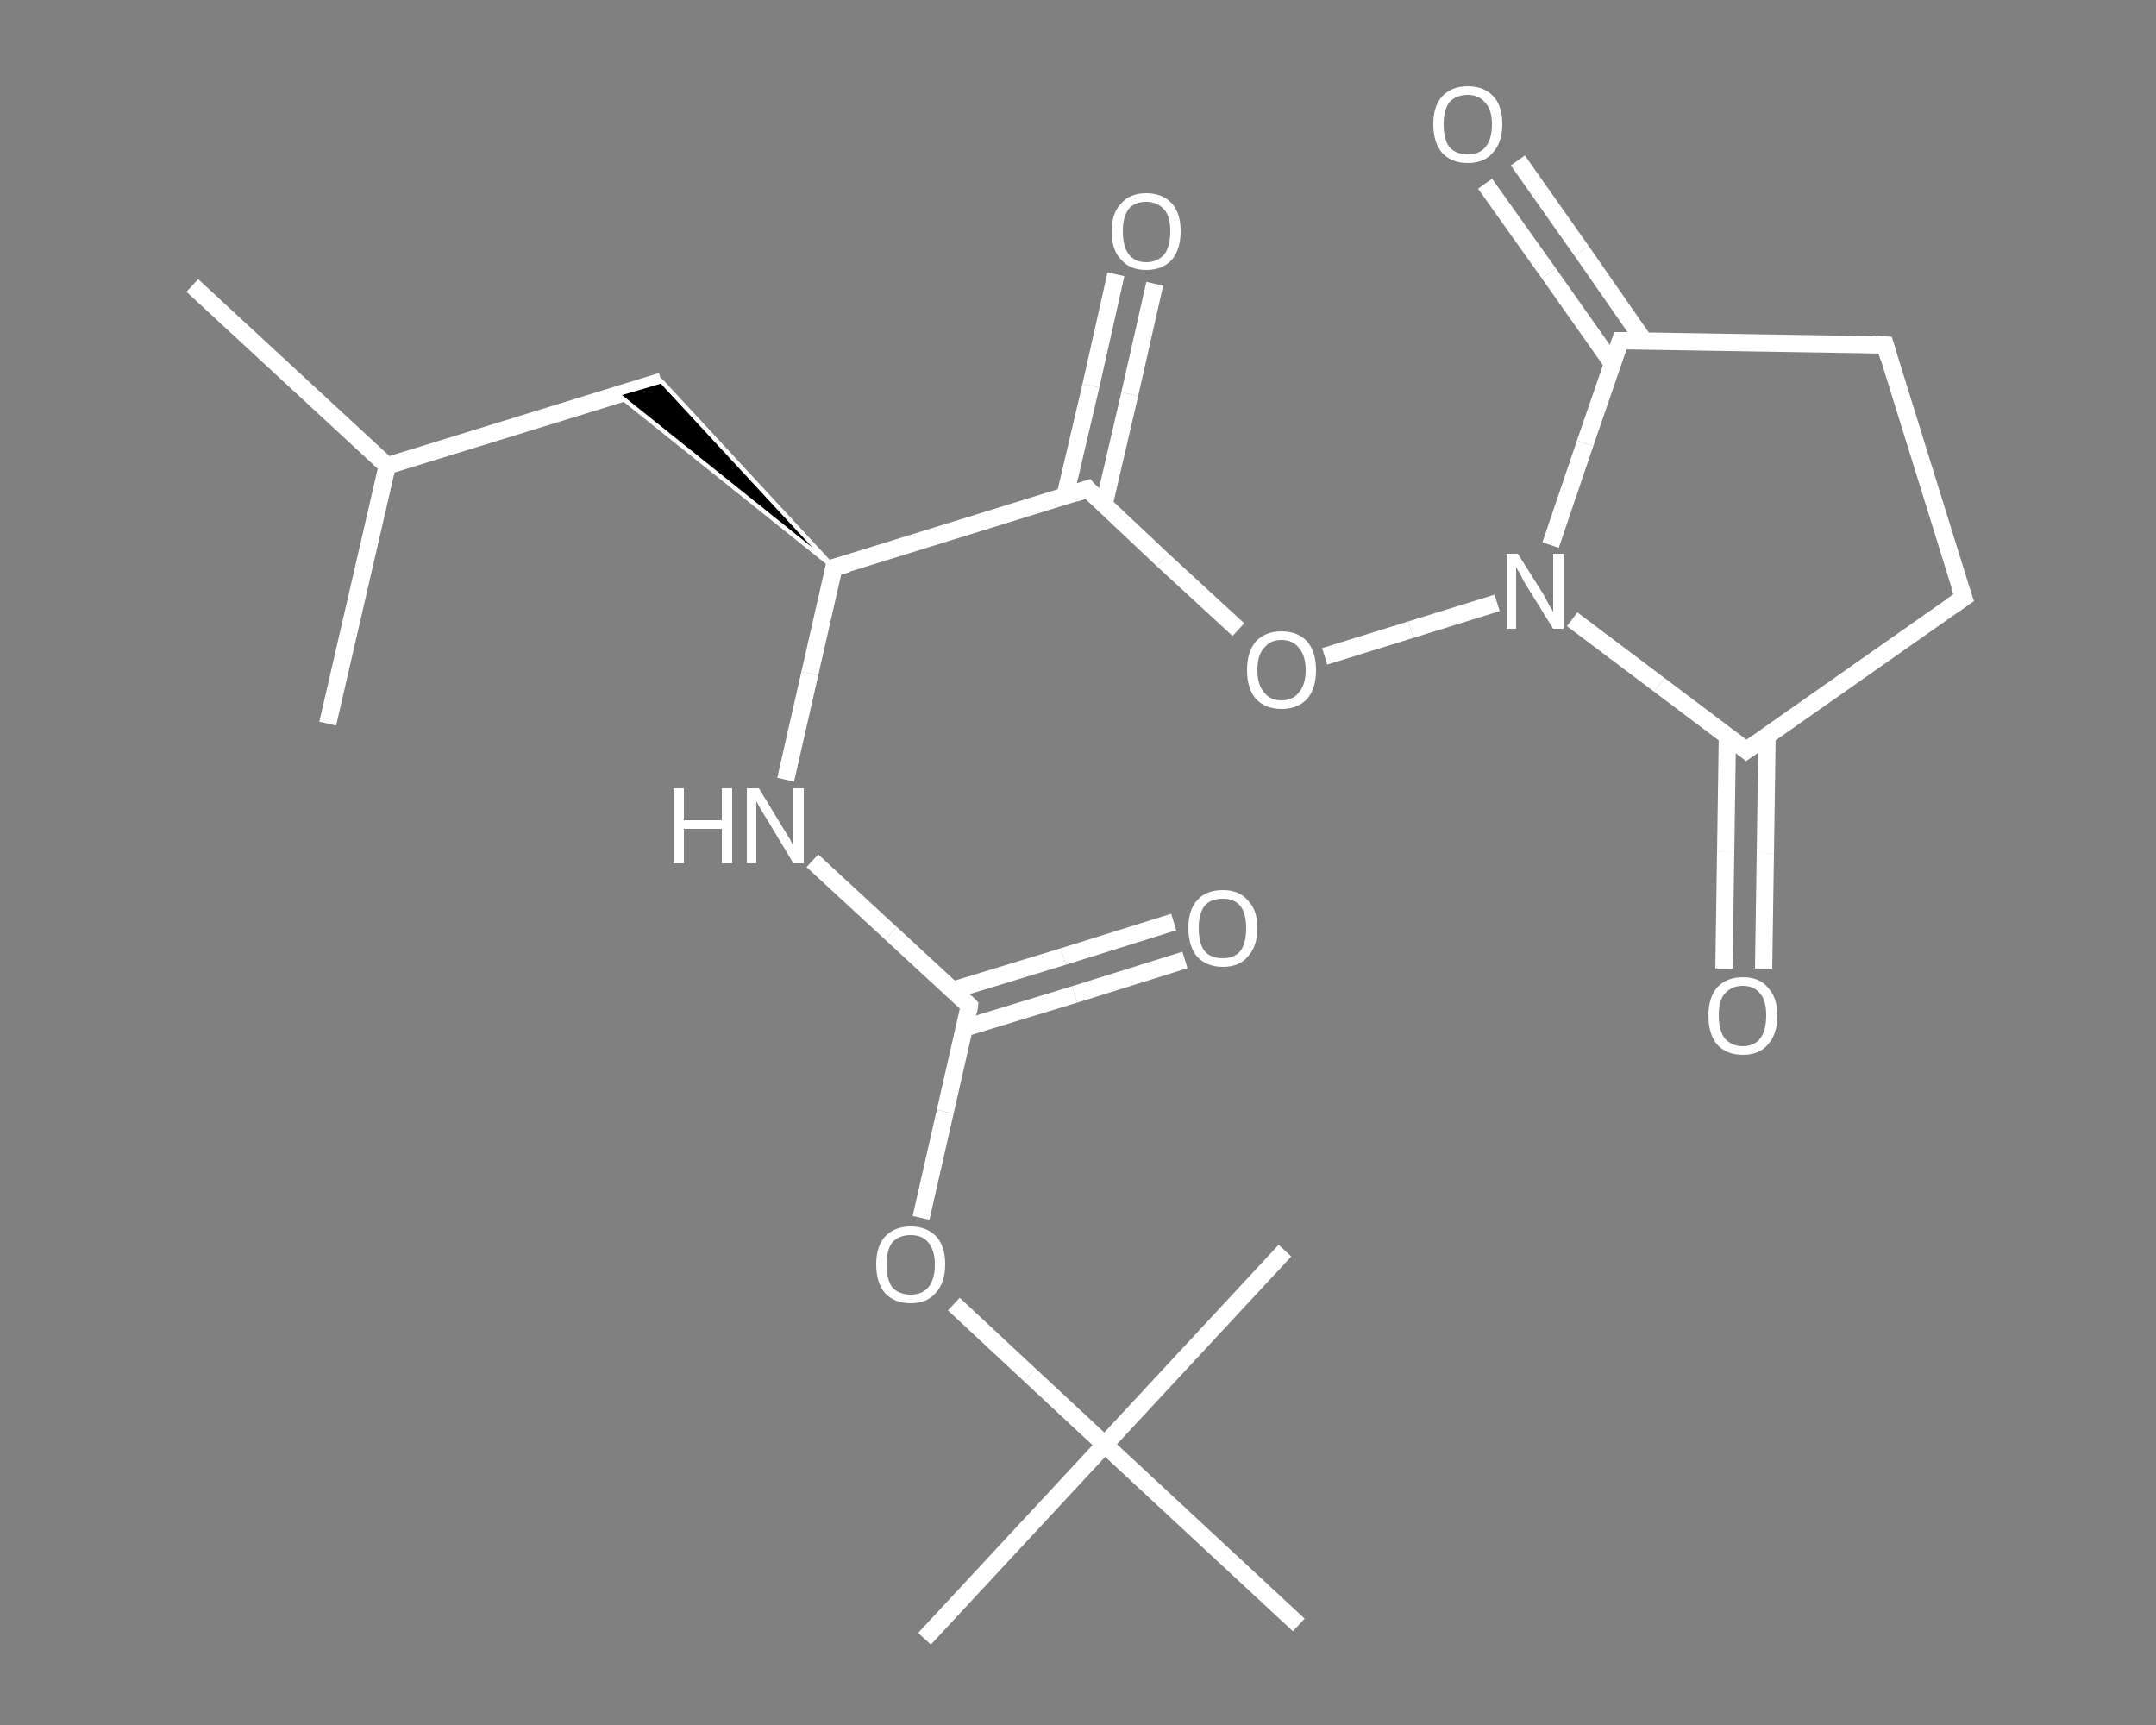 <?xml version='1.0' encoding='iso-8859-1'?>
<svg version='1.1' baseProfile='full'
              xmlns='http://www.w3.org/2000/svg'
                      xmlns:rdkit='http://www.rdkit.org/xml'
                      xmlns:xlink='http://www.w3.org/1999/xlink'
                  xml:space='preserve'
width='250px' height='200px' viewBox='0 0 250 200'>
<rect x="0" y="0" width="250" height="200" fill="#808080" stroke="none"/>
<!-- END OF HEADER -->
<rect style='opacity:1.0;fill:transparent;stroke:none' width='250.0' height='200.0' x='0.0' y='0.0'> </rect>
<path class='bond-0 atom-0 atom-1' d='M 22.3,33.1 L 44.9,54.0' style='fill:none;fill-rule:evenodd;stroke:#FFFFFF;stroke-width:2.0px;stroke-linecap:butt;stroke-linejoin:miter;stroke-opacity:1' />
<path class='bond-1 atom-1 atom-2' d='M 44.9,54.0 L 38.0,83.9' style='fill:none;fill-rule:evenodd;stroke:#FFFFFF;stroke-width:2.0px;stroke-linecap:butt;stroke-linejoin:miter;stroke-opacity:1' />
<path class='bond-2 atom-1 atom-3' d='M 44.9,54.0 L 76.7,44.2' style='fill:none;fill-rule:evenodd;stroke:#FFFFFF;stroke-width:2.0px;stroke-linecap:butt;stroke-linejoin:miter;stroke-opacity:1' />
<path class='bond-3 atom-4 atom-3' d='M 96.7,65.8 L 71.6,45.7 L 76.7,44.2 Z' style='fill:#000000;fill-rule:evenodd;fill-opacity:1;stroke:#FFFFFF;stroke-width:0.5px;stroke-linecap:butt;stroke-linejoin:miter;stroke-opacity:1;' />
<path class='bond-4 atom-4 atom-5' d='M 96.7,65.8 L 93.9,78.1' style='fill:none;fill-rule:evenodd;stroke:#FFFFFF;stroke-width:2.0px;stroke-linecap:butt;stroke-linejoin:miter;stroke-opacity:1' />
<path class='bond-4 atom-4 atom-5' d='M 93.9,78.1 L 91.1,90.4' style='fill:none;fill-rule:evenodd;stroke:#FFFFFF;stroke-width:2.0px;stroke-linecap:butt;stroke-linejoin:miter;stroke-opacity:1' />
<path class='bond-5 atom-5 atom-6' d='M 94.2,99.8 L 103.3,108.2' style='fill:none;fill-rule:evenodd;stroke:#FFFFFF;stroke-width:2.0px;stroke-linecap:butt;stroke-linejoin:miter;stroke-opacity:1' />
<path class='bond-5 atom-5 atom-6' d='M 103.3,108.2 L 112.4,116.6' style='fill:none;fill-rule:evenodd;stroke:#FFFFFF;stroke-width:2.0px;stroke-linecap:butt;stroke-linejoin:miter;stroke-opacity:1' />
<path class='bond-6 atom-6 atom-7' d='M 111.8,119.2 L 124.6,115.3' style='fill:none;fill-rule:evenodd;stroke:#FFFFFF;stroke-width:2.0px;stroke-linecap:butt;stroke-linejoin:miter;stroke-opacity:1' />
<path class='bond-6 atom-6 atom-7' d='M 124.6,115.3 L 137.4,111.3' style='fill:none;fill-rule:evenodd;stroke:#FFFFFF;stroke-width:2.0px;stroke-linecap:butt;stroke-linejoin:miter;stroke-opacity:1' />
<path class='bond-6 atom-6 atom-7' d='M 110.5,114.8 L 123.3,110.9' style='fill:none;fill-rule:evenodd;stroke:#FFFFFF;stroke-width:2.0px;stroke-linecap:butt;stroke-linejoin:miter;stroke-opacity:1' />
<path class='bond-6 atom-6 atom-7' d='M 123.3,110.9 L 136.1,106.9' style='fill:none;fill-rule:evenodd;stroke:#FFFFFF;stroke-width:2.0px;stroke-linecap:butt;stroke-linejoin:miter;stroke-opacity:1' />
<path class='bond-7 atom-6 atom-8' d='M 112.4,116.6 L 109.6,128.9' style='fill:none;fill-rule:evenodd;stroke:#FFFFFF;stroke-width:2.0px;stroke-linecap:butt;stroke-linejoin:miter;stroke-opacity:1' />
<path class='bond-7 atom-6 atom-8' d='M 109.6,128.9 L 106.8,141.2' style='fill:none;fill-rule:evenodd;stroke:#FFFFFF;stroke-width:2.0px;stroke-linecap:butt;stroke-linejoin:miter;stroke-opacity:1' />
<path class='bond-8 atom-8 atom-9' d='M 110.6,151.2 L 119.4,159.4' style='fill:none;fill-rule:evenodd;stroke:#FFFFFF;stroke-width:2.0px;stroke-linecap:butt;stroke-linejoin:miter;stroke-opacity:1' />
<path class='bond-8 atom-8 atom-9' d='M 119.4,159.4 L 128.1,167.5' style='fill:none;fill-rule:evenodd;stroke:#FFFFFF;stroke-width:2.0px;stroke-linecap:butt;stroke-linejoin:miter;stroke-opacity:1' />
<path class='bond-9 atom-9 atom-10' d='M 128.1,167.5 L 107.2,190.0' style='fill:none;fill-rule:evenodd;stroke:#FFFFFF;stroke-width:2.0px;stroke-linecap:butt;stroke-linejoin:miter;stroke-opacity:1' />
<path class='bond-10 atom-9 atom-11' d='M 128.1,167.5 L 149.0,145.0' style='fill:none;fill-rule:evenodd;stroke:#FFFFFF;stroke-width:2.0px;stroke-linecap:butt;stroke-linejoin:miter;stroke-opacity:1' />
<path class='bond-11 atom-9 atom-12' d='M 128.1,167.5 L 150.6,188.4' style='fill:none;fill-rule:evenodd;stroke:#FFFFFF;stroke-width:2.0px;stroke-linecap:butt;stroke-linejoin:miter;stroke-opacity:1' />
<path class='bond-12 atom-4 atom-13' d='M 96.7,65.8 L 126.1,56.7' style='fill:none;fill-rule:evenodd;stroke:#FFFFFF;stroke-width:2.0px;stroke-linecap:butt;stroke-linejoin:miter;stroke-opacity:1' />
<path class='bond-13 atom-13 atom-14' d='M 128.0,58.6 L 131.0,45.7' style='fill:none;fill-rule:evenodd;stroke:#FFFFFF;stroke-width:2.0px;stroke-linecap:butt;stroke-linejoin:miter;stroke-opacity:1' />
<path class='bond-13 atom-13 atom-14' d='M 131.0,45.7 L 133.9,32.9' style='fill:none;fill-rule:evenodd;stroke:#FFFFFF;stroke-width:2.0px;stroke-linecap:butt;stroke-linejoin:miter;stroke-opacity:1' />
<path class='bond-13 atom-13 atom-14' d='M 123.5,57.5 L 126.5,44.7' style='fill:none;fill-rule:evenodd;stroke:#FFFFFF;stroke-width:2.0px;stroke-linecap:butt;stroke-linejoin:miter;stroke-opacity:1' />
<path class='bond-13 atom-13 atom-14' d='M 126.5,44.7 L 129.4,31.8' style='fill:none;fill-rule:evenodd;stroke:#FFFFFF;stroke-width:2.0px;stroke-linecap:butt;stroke-linejoin:miter;stroke-opacity:1' />
<path class='bond-14 atom-13 atom-15' d='M 126.1,56.7 L 134.8,64.9' style='fill:none;fill-rule:evenodd;stroke:#FFFFFF;stroke-width:2.0px;stroke-linecap:butt;stroke-linejoin:miter;stroke-opacity:1' />
<path class='bond-14 atom-13 atom-15' d='M 134.8,64.9 L 143.6,73.0' style='fill:none;fill-rule:evenodd;stroke:#FFFFFF;stroke-width:2.0px;stroke-linecap:butt;stroke-linejoin:miter;stroke-opacity:1' />
<path class='bond-15 atom-15 atom-16' d='M 153.6,76.1 L 163.6,73.0' style='fill:none;fill-rule:evenodd;stroke:#FFFFFF;stroke-width:2.0px;stroke-linecap:butt;stroke-linejoin:miter;stroke-opacity:1' />
<path class='bond-15 atom-15 atom-16' d='M 163.6,73.0 L 173.6,69.9' style='fill:none;fill-rule:evenodd;stroke:#FFFFFF;stroke-width:2.0px;stroke-linecap:butt;stroke-linejoin:miter;stroke-opacity:1' />
<path class='bond-16 atom-16 atom-17' d='M 182.3,71.8 L 192.4,79.4' style='fill:none;fill-rule:evenodd;stroke:#FFFFFF;stroke-width:2.0px;stroke-linecap:butt;stroke-linejoin:miter;stroke-opacity:1' />
<path class='bond-16 atom-16 atom-17' d='M 192.4,79.4 L 202.5,87.0' style='fill:none;fill-rule:evenodd;stroke:#FFFFFF;stroke-width:2.0px;stroke-linecap:butt;stroke-linejoin:miter;stroke-opacity:1' />
<path class='bond-17 atom-17 atom-18' d='M 200.3,85.3 L 200.1,98.8' style='fill:none;fill-rule:evenodd;stroke:#FFFFFF;stroke-width:2.0px;stroke-linecap:butt;stroke-linejoin:miter;stroke-opacity:1' />
<path class='bond-17 atom-17 atom-18' d='M 200.1,98.8 L 199.9,112.3' style='fill:none;fill-rule:evenodd;stroke:#FFFFFF;stroke-width:2.0px;stroke-linecap:butt;stroke-linejoin:miter;stroke-opacity:1' />
<path class='bond-17 atom-17 atom-18' d='M 204.9,85.4 L 204.7,98.9' style='fill:none;fill-rule:evenodd;stroke:#FFFFFF;stroke-width:2.0px;stroke-linecap:butt;stroke-linejoin:miter;stroke-opacity:1' />
<path class='bond-17 atom-17 atom-18' d='M 204.7,98.9 L 204.5,112.3' style='fill:none;fill-rule:evenodd;stroke:#FFFFFF;stroke-width:2.0px;stroke-linecap:butt;stroke-linejoin:miter;stroke-opacity:1' />
<path class='bond-18 atom-17 atom-19' d='M 202.5,87.0 L 227.7,69.3' style='fill:none;fill-rule:evenodd;stroke:#FFFFFF;stroke-width:2.0px;stroke-linecap:butt;stroke-linejoin:miter;stroke-opacity:1' />
<path class='bond-19 atom-19 atom-20' d='M 227.7,69.3 L 218.6,40.0' style='fill:none;fill-rule:evenodd;stroke:#FFFFFF;stroke-width:2.0px;stroke-linecap:butt;stroke-linejoin:miter;stroke-opacity:1' />
<path class='bond-20 atom-20 atom-21' d='M 218.6,40.0 L 187.9,39.5' style='fill:none;fill-rule:evenodd;stroke:#FFFFFF;stroke-width:2.0px;stroke-linecap:butt;stroke-linejoin:miter;stroke-opacity:1' />
<path class='bond-21 atom-21 atom-22' d='M 190.7,39.6 L 183.4,29.1' style='fill:none;fill-rule:evenodd;stroke:#FFFFFF;stroke-width:2.0px;stroke-linecap:butt;stroke-linejoin:miter;stroke-opacity:1' />
<path class='bond-21 atom-21 atom-22' d='M 183.4,29.1 L 176.0,18.6' style='fill:none;fill-rule:evenodd;stroke:#FFFFFF;stroke-width:2.0px;stroke-linecap:butt;stroke-linejoin:miter;stroke-opacity:1' />
<path class='bond-21 atom-21 atom-22' d='M 187.0,42.2 L 179.6,31.7' style='fill:none;fill-rule:evenodd;stroke:#FFFFFF;stroke-width:2.0px;stroke-linecap:butt;stroke-linejoin:miter;stroke-opacity:1' />
<path class='bond-21 atom-21 atom-22' d='M 179.6,31.7 L 172.2,21.3' style='fill:none;fill-rule:evenodd;stroke:#FFFFFF;stroke-width:2.0px;stroke-linecap:butt;stroke-linejoin:miter;stroke-opacity:1' />
<path class='bond-22 atom-21 atom-16' d='M 187.9,39.5 L 183.8,51.4' style='fill:none;fill-rule:evenodd;stroke:#FFFFFF;stroke-width:2.0px;stroke-linecap:butt;stroke-linejoin:miter;stroke-opacity:1' />
<path class='bond-22 atom-21 atom-16' d='M 183.8,51.4 L 179.8,63.2' style='fill:none;fill-rule:evenodd;stroke:#FFFFFF;stroke-width:2.0px;stroke-linecap:butt;stroke-linejoin:miter;stroke-opacity:1' />
<path d='M 96.6,66.4 L 96.7,65.8 L 98.2,65.4' style='fill:none;stroke:#FFFFFF;stroke-width:2.0px;stroke-linecap:butt;stroke-linejoin:miter;stroke-opacity:1;' />
<path d='M 112.0,116.2 L 112.4,116.6 L 112.3,117.3' style='fill:none;stroke:#FFFFFF;stroke-width:2.0px;stroke-linecap:butt;stroke-linejoin:miter;stroke-opacity:1;' />
<path d='M 124.6,57.2 L 126.1,56.7 L 126.5,57.2' style='fill:none;stroke:#FFFFFF;stroke-width:2.0px;stroke-linecap:butt;stroke-linejoin:miter;stroke-opacity:1;' />
<path d='M 202.0,86.6 L 202.5,87.0 L 203.8,86.1' style='fill:none;stroke:#FFFFFF;stroke-width:2.0px;stroke-linecap:butt;stroke-linejoin:miter;stroke-opacity:1;' />
<path d='M 226.4,70.2 L 227.7,69.3 L 227.2,67.9' style='fill:none;stroke:#FFFFFF;stroke-width:2.0px;stroke-linecap:butt;stroke-linejoin:miter;stroke-opacity:1;' />
<path d='M 219.0,41.4 L 218.6,40.0 L 217.1,39.9' style='fill:none;stroke:#FFFFFF;stroke-width:2.0px;stroke-linecap:butt;stroke-linejoin:miter;stroke-opacity:1;' />
<path d='M 189.4,39.5 L 187.9,39.5 L 187.7,40.1' style='fill:none;stroke:#FFFFFF;stroke-width:2.0px;stroke-linecap:butt;stroke-linejoin:miter;stroke-opacity:1;' />
<path class='atom-5' d='M 78.1 91.4
L 79.3 91.4
L 79.3 95.1
L 83.7 95.1
L 83.7 91.4
L 84.9 91.4
L 84.9 100.1
L 83.7 100.1
L 83.7 96.1
L 79.3 96.1
L 79.3 100.1
L 78.1 100.1
L 78.1 91.4
' fill='#FFFFFF'/>
<path class='atom-5' d='M 88.0 91.4
L 90.8 96.0
Q 91.1 96.5, 91.6 97.3
Q 92.0 98.1, 92.0 98.2
L 92.0 91.4
L 93.2 91.4
L 93.2 100.1
L 92.0 100.1
L 89.0 95.1
Q 88.6 94.5, 88.2 93.8
Q 87.8 93.1, 87.7 92.9
L 87.7 100.1
L 86.6 100.1
L 86.6 91.4
L 88.0 91.4
' fill='#FFFFFF'/>
<path class='atom-7' d='M 137.8 107.6
Q 137.8 105.5, 138.8 104.4
Q 139.8 103.2, 141.8 103.2
Q 143.7 103.2, 144.7 104.4
Q 145.8 105.5, 145.8 107.6
Q 145.8 109.7, 144.7 110.9
Q 143.7 112.1, 141.8 112.1
Q 139.9 112.1, 138.8 110.9
Q 137.8 109.7, 137.8 107.6
M 141.8 111.1
Q 143.1 111.1, 143.8 110.3
Q 144.5 109.4, 144.5 107.6
Q 144.5 105.9, 143.8 105.0
Q 143.1 104.2, 141.8 104.2
Q 140.4 104.2, 139.7 105.0
Q 139.0 105.9, 139.0 107.6
Q 139.0 109.4, 139.7 110.3
Q 140.4 111.1, 141.8 111.1
' fill='#FFFFFF'/>
<path class='atom-8' d='M 101.6 146.6
Q 101.6 144.5, 102.6 143.4
Q 103.7 142.2, 105.6 142.2
Q 107.5 142.2, 108.6 143.4
Q 109.6 144.5, 109.6 146.6
Q 109.6 148.7, 108.5 149.9
Q 107.5 151.1, 105.6 151.1
Q 103.7 151.1, 102.6 149.9
Q 101.6 148.7, 101.6 146.6
M 105.6 150.1
Q 106.9 150.1, 107.6 149.3
Q 108.4 148.4, 108.4 146.6
Q 108.4 144.9, 107.6 144.0
Q 106.9 143.2, 105.6 143.2
Q 104.3 143.2, 103.5 144.0
Q 102.8 144.9, 102.8 146.6
Q 102.8 148.4, 103.5 149.3
Q 104.3 150.1, 105.6 150.1
' fill='#FFFFFF'/>
<path class='atom-14' d='M 128.9 26.8
Q 128.9 24.7, 130.0 23.6
Q 131.0 22.4, 132.9 22.4
Q 134.8 22.4, 135.9 23.6
Q 136.9 24.7, 136.9 26.8
Q 136.9 28.9, 135.9 30.1
Q 134.8 31.3, 132.9 31.3
Q 131.0 31.3, 130.0 30.1
Q 128.9 29.0, 128.9 26.8
M 132.9 30.4
Q 134.2 30.4, 135.0 29.5
Q 135.7 28.6, 135.7 26.8
Q 135.7 25.1, 135.0 24.3
Q 134.2 23.4, 132.9 23.4
Q 131.6 23.4, 130.9 24.2
Q 130.2 25.1, 130.2 26.8
Q 130.2 28.6, 130.9 29.5
Q 131.6 30.4, 132.9 30.4
' fill='#FFFFFF'/>
<path class='atom-15' d='M 144.6 77.7
Q 144.6 75.6, 145.6 74.4
Q 146.7 73.2, 148.6 73.2
Q 150.5 73.2, 151.6 74.4
Q 152.6 75.6, 152.6 77.7
Q 152.6 79.8, 151.6 81.0
Q 150.5 82.2, 148.6 82.2
Q 146.7 82.2, 145.6 81.0
Q 144.6 79.8, 144.6 77.7
M 148.6 81.2
Q 149.9 81.2, 150.6 80.3
Q 151.4 79.4, 151.4 77.7
Q 151.4 76.0, 150.6 75.1
Q 149.9 74.2, 148.6 74.2
Q 147.3 74.2, 146.6 75.1
Q 145.8 75.9, 145.8 77.7
Q 145.8 79.4, 146.6 80.3
Q 147.3 81.2, 148.6 81.2
' fill='#FFFFFF'/>
<path class='atom-16' d='M 176.0 64.2
L 178.9 68.8
Q 179.2 69.3, 179.6 70.1
Q 180.1 70.9, 180.1 71.0
L 180.1 64.2
L 181.3 64.2
L 181.3 72.9
L 180.1 72.9
L 177.0 67.9
Q 176.6 67.3, 176.3 66.6
Q 175.9 66.0, 175.8 65.7
L 175.8 72.9
L 174.7 72.9
L 174.7 64.2
L 176.0 64.2
' fill='#FFFFFF'/>
<path class='atom-18' d='M 198.1 117.7
Q 198.1 115.7, 199.1 114.5
Q 200.2 113.3, 202.1 113.3
Q 204.0 113.3, 205.0 114.5
Q 206.1 115.7, 206.1 117.7
Q 206.1 119.9, 205.0 121.1
Q 204.0 122.3, 202.1 122.3
Q 200.2 122.3, 199.1 121.1
Q 198.1 119.9, 198.1 117.7
M 202.1 121.3
Q 203.4 121.3, 204.1 120.4
Q 204.8 119.5, 204.8 117.7
Q 204.8 116.0, 204.1 115.2
Q 203.4 114.3, 202.1 114.3
Q 200.8 114.3, 200.0 115.2
Q 199.3 116.0, 199.3 117.7
Q 199.3 119.5, 200.0 120.4
Q 200.8 121.3, 202.1 121.3
' fill='#FFFFFF'/>
<path class='atom-22' d='M 166.2 14.4
Q 166.2 12.3, 167.2 11.2
Q 168.3 10.0, 170.2 10.0
Q 172.1 10.0, 173.2 11.2
Q 174.2 12.3, 174.2 14.4
Q 174.2 16.5, 173.1 17.7
Q 172.1 18.9, 170.2 18.9
Q 168.3 18.9, 167.2 17.7
Q 166.2 16.5, 166.2 14.4
M 170.2 17.9
Q 171.5 17.9, 172.2 17.1
Q 173.0 16.2, 173.0 14.4
Q 173.0 12.7, 172.2 11.9
Q 171.5 11.0, 170.2 11.0
Q 168.9 11.0, 168.1 11.8
Q 167.4 12.7, 167.4 14.4
Q 167.4 16.2, 168.1 17.1
Q 168.9 17.9, 170.2 17.9
' fill='#FFFFFF'/>
</svg>
